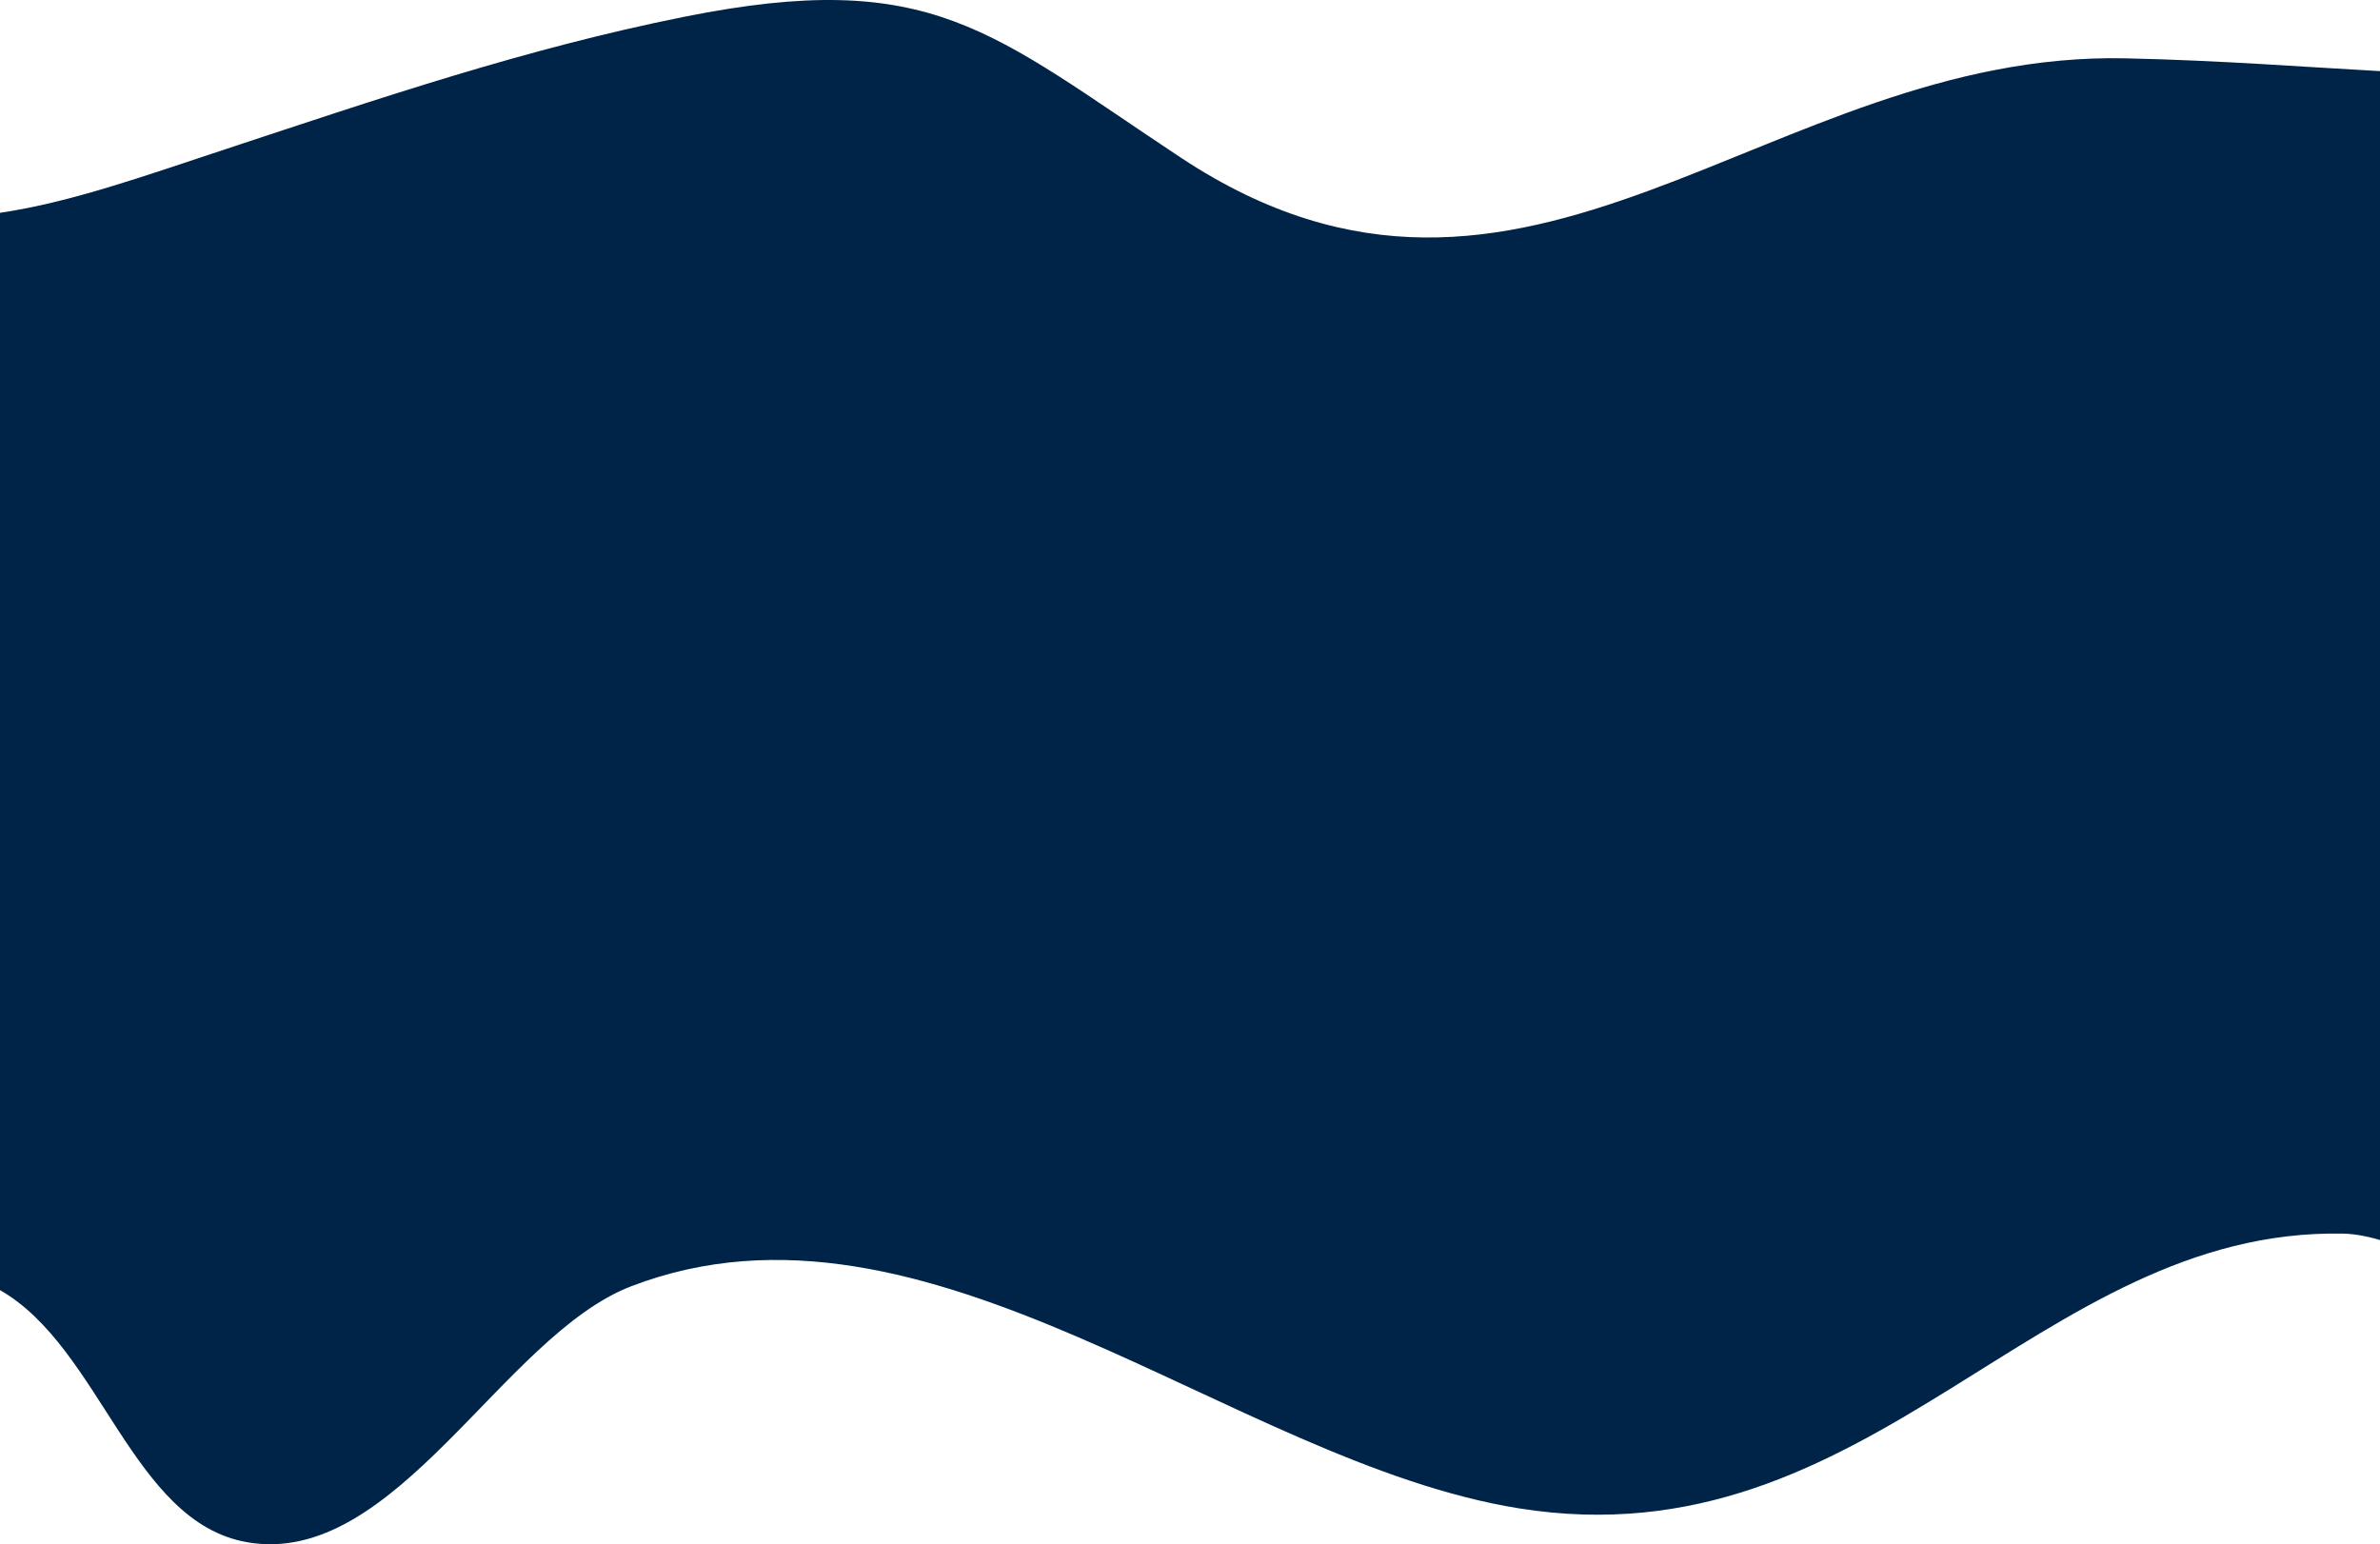 <svg width="1914" height="1242" viewBox="0 0 1914 1242" fill="none" xmlns="http://www.w3.org/2000/svg">
<path d="M198.44 1240.33C317.952 1261.57 404.02 1074.3 507.602 1034.52C746.172 942.908 990.376 1176.05 1221.45 1213.11C1505.13 1258.61 1638.09 987.42 1884.2 992.17C1894.94 992.377 1906.97 994.848 1920 999.246V57.552C1854.75 54.005 1785.18 48.536 1709.3 46.914C1421.4 40.759 1227.58 310.427 949.942 126.997C796.366 25.53 749.646 -26.485 550.173 13.515C422.317 39.154 305.559 78.977 181.802 119.836C114.82 141.95 57.09 162.697 0 171.162V1037.61C81.095 1083.96 106.052 1223.91 198.44 1240.33Z" fill="#002447"/>
</svg>

